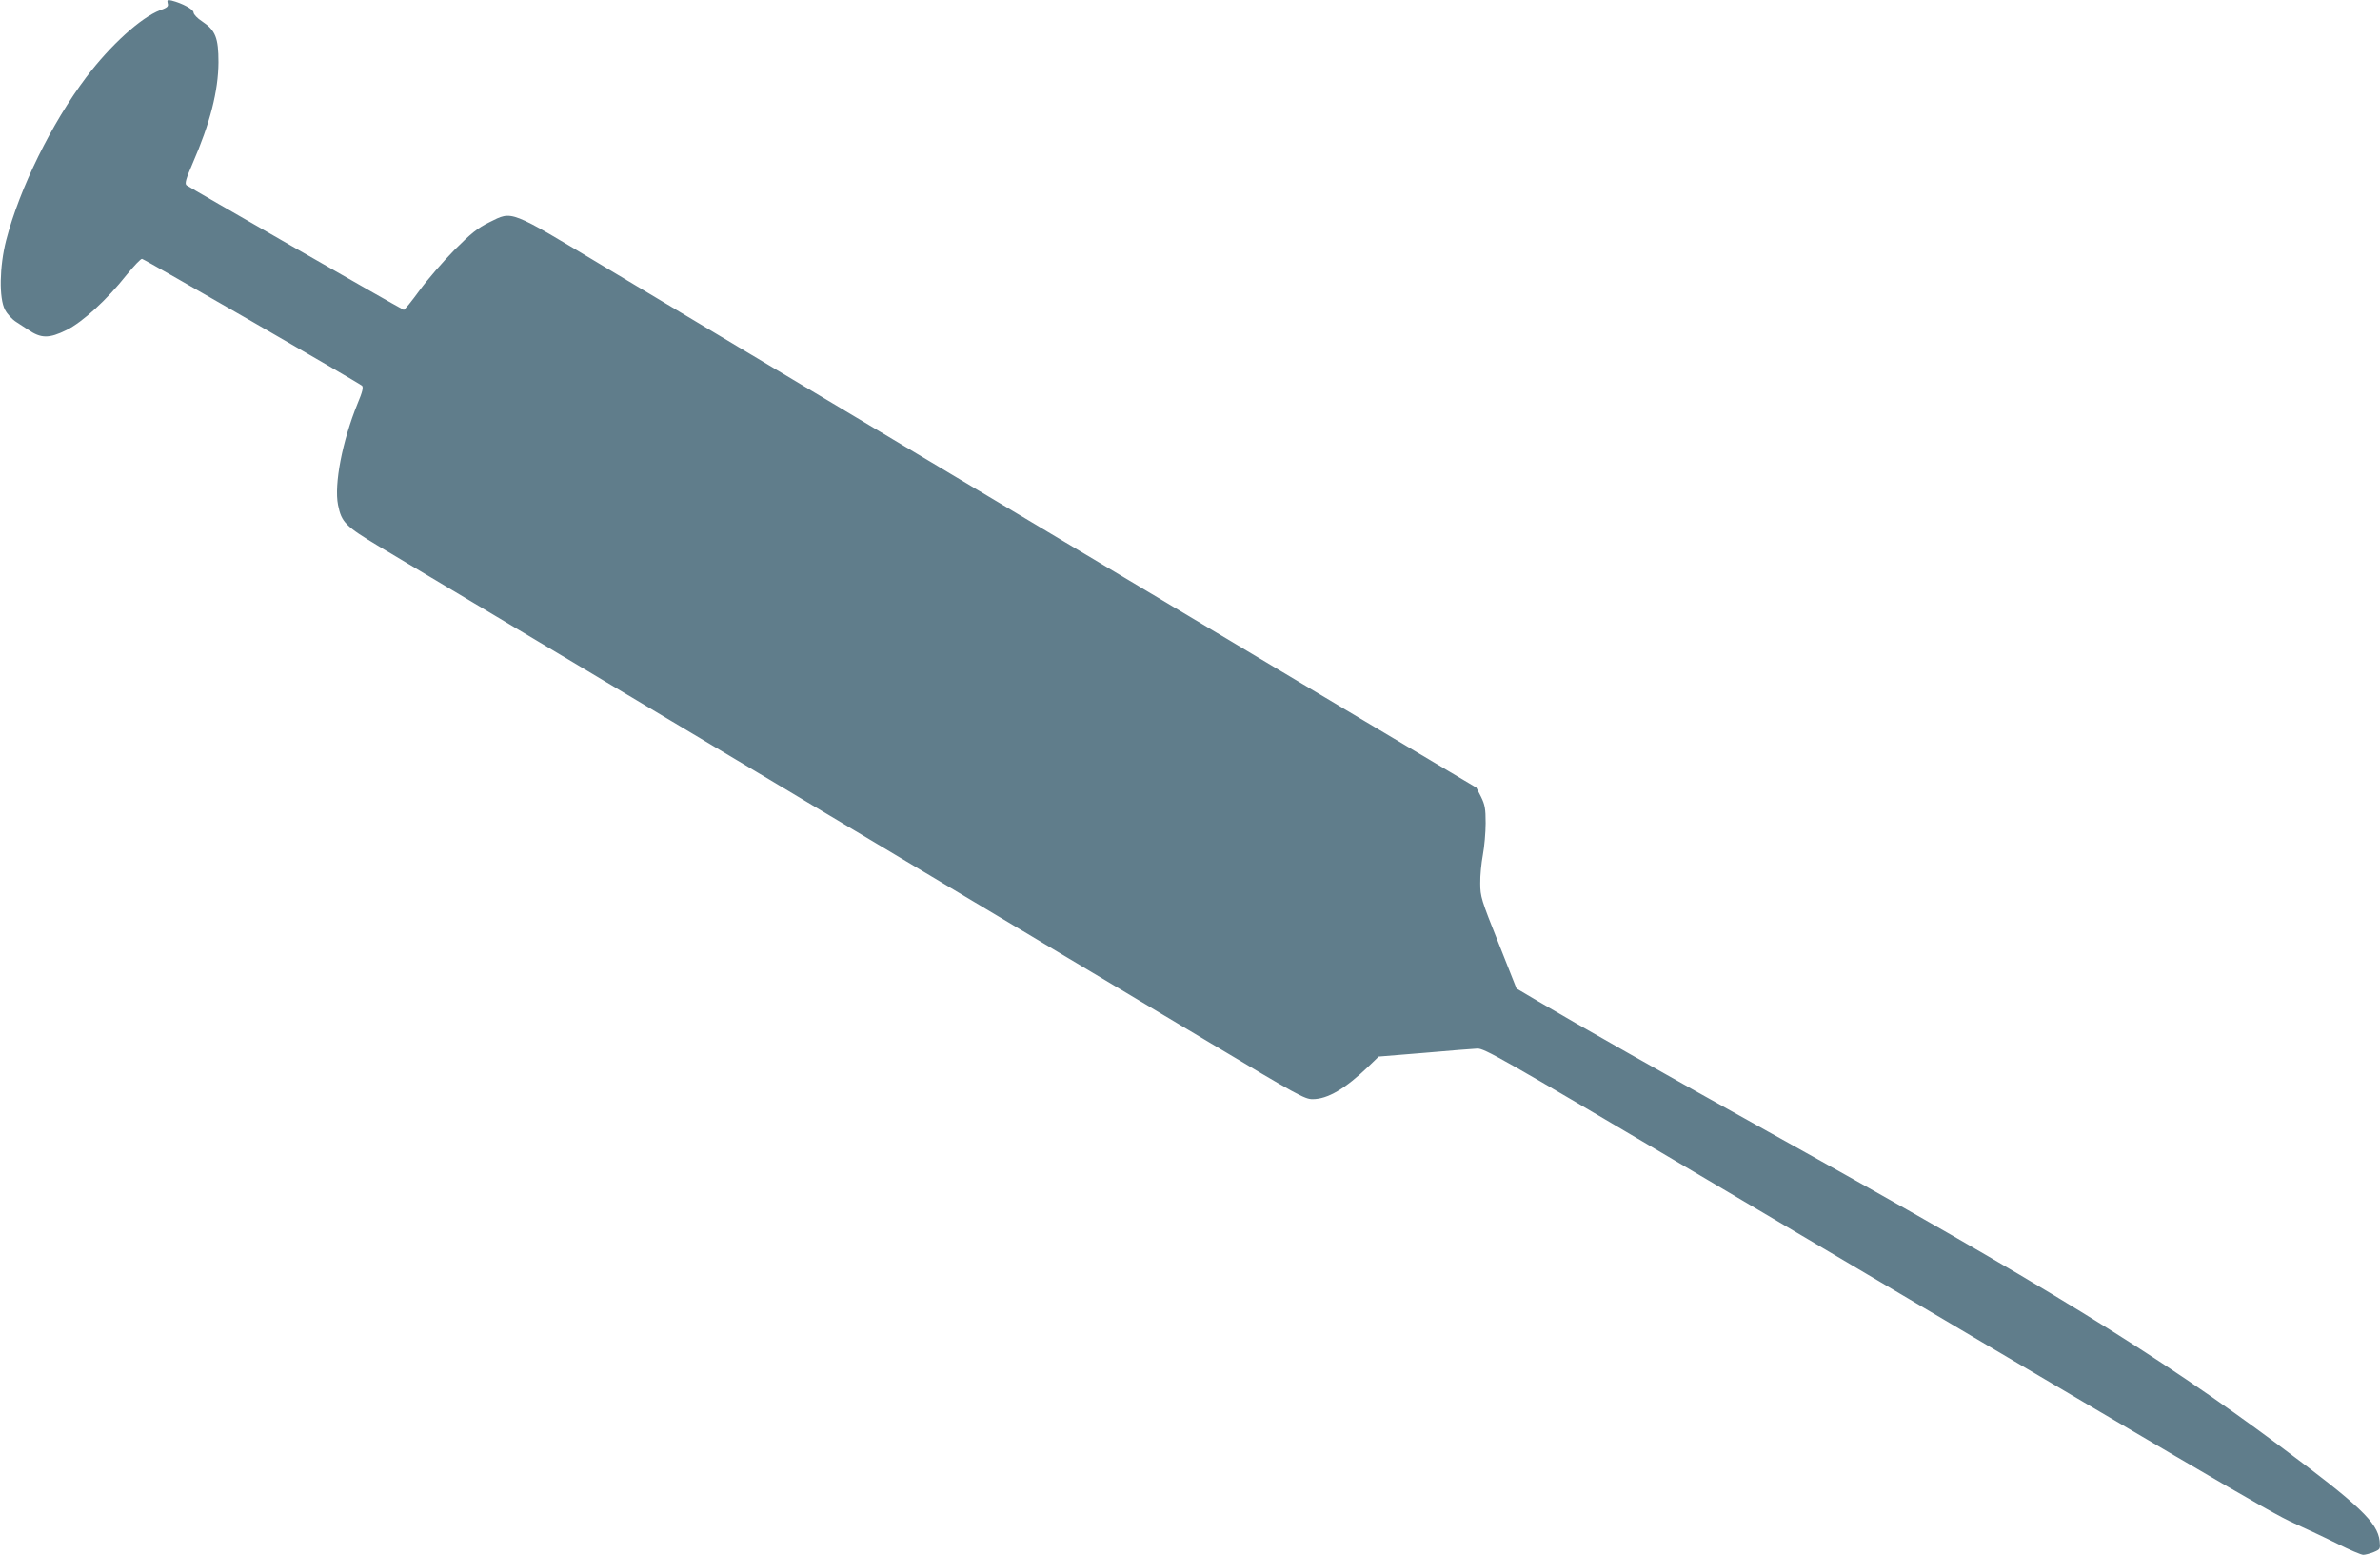 <?xml version="1.0" standalone="no"?>
<!DOCTYPE svg PUBLIC "-//W3C//DTD SVG 20010904//EN"
 "http://www.w3.org/TR/2001/REC-SVG-20010904/DTD/svg10.dtd">
<svg version="1.0" xmlns="http://www.w3.org/2000/svg"
 width="1280pt" height="836pt" viewBox="0 0 1280 836"
 preserveAspectRatio="xMidYMid meet">
<g transform="translate(0,836) scale(0.1,-0.1)"
fill="#607d8b" stroke="none">
<path d="M902 8342 c5 -17 -2 -23 -41 -37 -103 -39 -267 -188 -397 -360 -186
-247 -358 -596 -431 -877 -36 -141 -39 -312 -6 -374 12 -23 39 -52 60 -65 20
-13 49 -32 63 -41 71 -49 114 -49 209 -2 86 43 216 162 322 296 40 49 77 88
83 86 17 -4 1168 -668 1183 -682 8 -8 3 -32 -24 -96 -82 -201 -127 -435 -105
-545 19 -94 39 -114 222 -224 91 -54 1022 -610 2070 -1236 1048 -626 2130
-1272 2404 -1436 462 -276 503 -299 545 -299 81 0 175 55 301 176 l55 53 245
20 c135 12 263 22 285 23 37 2 130 -51 1120 -636 2783 -1646 3152 -1863 3270
-1915 66 -30 173 -80 237 -112 65 -33 127 -59 138 -59 11 0 37 7 57 15 35 15
35 16 31 60 -12 100 -107 190 -538 511 -665 495 -1259 860 -2750 1689 -539
300 -1028 577 -1239 702 l-115 68 -97 245 c-92 231 -98 249 -98 320 -1 41 6
110 14 153 8 43 15 120 15 171 0 79 -4 99 -25 142 l-25 49 -623 371 c-955 570
-3558 2124 -4062 2427 -523 314 -497 304 -623 242 -63 -31 -97 -58 -188 -149
-60 -61 -145 -159 -188 -218 -43 -59 -81 -106 -85 -104 -50 25 -1159 662
-1168 670 -10 9 -3 34 32 115 95 218 139 392 140 546 0 132 -16 172 -88 220
-25 16 -46 38 -46 48 -1 17 -59 49 -118 64 -23 5 -25 3 -21 -15z"/>
</g>
</svg>
